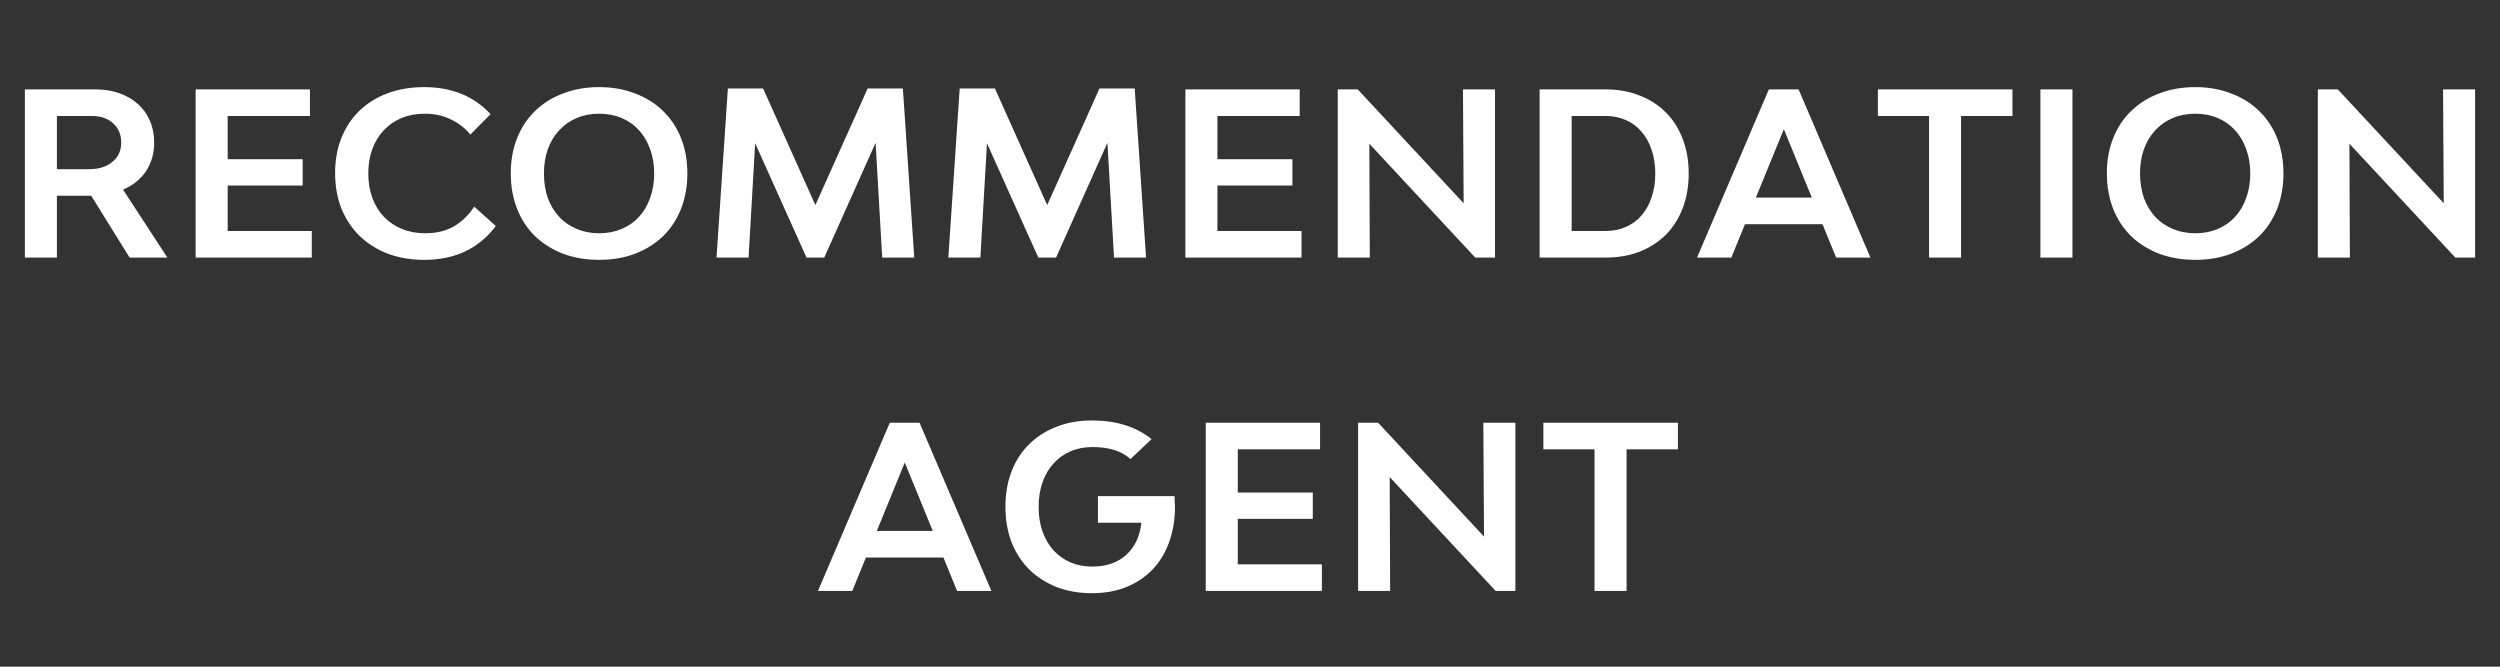 <?xml version="1.0" encoding="UTF-8"?> <svg xmlns="http://www.w3.org/2000/svg" width="165" height="44" viewBox="0 0 165 44" fill="none"><rect x="0" y="0" width="165" height="44" fill="#333333" stroke="none"/><path d="M6.021 12.92H3.756V17H1.641V5.9H6.291C6.881 5.9 7.411 5.985 7.881 6.155C8.361 6.325 8.771 6.565 9.111 6.875C9.451 7.175 9.711 7.54 9.891 7.97C10.081 8.4 10.175 8.88 10.175 9.41C10.175 10.13 9.996 10.76 9.636 11.3C9.276 11.83 8.771 12.235 8.121 12.515L11.046 17H8.556L6.021 12.92ZM3.756 11.165H5.901C6.531 11.165 7.036 11.005 7.416 10.685C7.806 10.365 8.001 9.94 8.001 9.41C8.001 8.88 7.821 8.455 7.461 8.135C7.111 7.815 6.641 7.655 6.051 7.655H3.756V11.165ZM20.577 15.245V17H12.912V5.9H20.457V7.655H15.027V10.505H19.977V12.245H15.027V15.245H20.577ZM28.012 17.15C27.132 17.15 26.327 17.015 25.597 16.745C24.877 16.465 24.257 16.075 23.737 15.575C23.227 15.075 22.827 14.475 22.537 13.775C22.257 13.065 22.117 12.28 22.117 11.42C22.117 10.57 22.257 9.795 22.537 9.095C22.817 8.395 23.212 7.8 23.722 7.31C24.242 6.81 24.862 6.425 25.582 6.155C26.312 5.885 27.117 5.75 27.997 5.75C29.817 5.75 31.277 6.345 32.377 7.535L31.042 8.885C30.722 8.475 30.302 8.145 29.782 7.895C29.272 7.635 28.687 7.505 28.027 7.505C27.467 7.505 26.957 7.6 26.497 7.79C26.047 7.98 25.657 8.25 25.327 8.6C25.007 8.94 24.757 9.35 24.577 9.83C24.397 10.31 24.307 10.845 24.307 11.435C24.307 12.035 24.397 12.58 24.577 13.07C24.757 13.55 25.012 13.965 25.342 14.315C25.672 14.655 26.067 14.92 26.527 15.11C26.987 15.3 27.497 15.395 28.057 15.395C28.807 15.395 29.447 15.24 29.977 14.93C30.507 14.61 30.947 14.18 31.297 13.64L32.722 14.915C32.182 15.645 31.517 16.2 30.727 16.58C29.937 16.96 29.032 17.15 28.012 17.15ZM39.546 17.15C38.676 17.15 37.881 17.015 37.161 16.745C36.441 16.465 35.826 16.08 35.316 15.59C34.806 15.09 34.411 14.49 34.131 13.79C33.851 13.08 33.711 12.3 33.711 11.45C33.711 10.59 33.851 9.81 34.131 9.11C34.411 8.41 34.806 7.815 35.316 7.325C35.826 6.825 36.441 6.44 37.161 6.17C37.881 5.89 38.676 5.75 39.546 5.75C40.416 5.75 41.206 5.89 41.916 6.17C42.636 6.44 43.251 6.825 43.761 7.325C44.271 7.815 44.666 8.41 44.946 9.11C45.226 9.81 45.366 10.59 45.366 11.45C45.366 12.3 45.226 13.08 44.946 13.79C44.666 14.49 44.271 15.09 43.761 15.59C43.251 16.08 42.636 16.465 41.916 16.745C41.206 17.015 40.416 17.15 39.546 17.15ZM39.546 15.395C40.086 15.395 40.581 15.3 41.031 15.11C41.481 14.92 41.861 14.655 42.171 14.315C42.491 13.965 42.736 13.55 42.906 13.07C43.086 12.58 43.176 12.04 43.176 11.45C43.176 10.86 43.086 10.325 42.906 9.845C42.736 9.355 42.491 8.94 42.171 8.6C41.861 8.25 41.481 7.98 41.031 7.79C40.581 7.6 40.086 7.505 39.546 7.505C39.006 7.505 38.511 7.6 38.061 7.79C37.611 7.98 37.226 8.25 36.906 8.6C36.586 8.94 36.336 9.355 36.156 9.845C35.986 10.325 35.901 10.86 35.901 11.45C35.901 12.04 35.986 12.58 36.156 13.07C36.336 13.55 36.586 13.965 36.906 14.315C37.226 14.655 37.611 14.92 38.061 15.11C38.511 15.3 39.006 15.395 39.546 15.395ZM58.225 17L57.79 9.425L54.4 17H53.23L49.84 9.455L49.405 17H47.29L48.04 5.84H50.365L53.815 13.535L57.265 5.84H59.59L60.34 17H58.225ZM73.525 17L73.09 9.425L69.7 17H68.53L65.14 9.455L64.705 17H62.59L63.34 5.84H65.665L69.115 13.535L72.565 5.84H74.89L75.64 17H73.525ZM85.9 15.245V17H78.235V5.9H85.78V7.655H80.35V10.505H85.3V12.245H80.35V15.245H85.9ZM88.291 5.9H89.611L96.601 13.415L96.556 5.9H98.671V17H97.366L90.376 9.485L90.406 17H88.291V5.9ZM105.979 5.9C106.799 5.9 107.544 6.035 108.214 6.305C108.894 6.565 109.474 6.94 109.954 7.43C110.434 7.91 110.804 8.495 111.064 9.185C111.324 9.865 111.454 10.62 111.454 11.45C111.454 12.28 111.324 13.04 111.064 13.73C110.804 14.41 110.434 14.995 109.954 15.485C109.474 15.965 108.894 16.34 108.214 16.61C107.544 16.87 106.799 17 105.979 17H101.614V5.9H105.979ZM105.979 15.245C106.469 15.245 106.914 15.155 107.314 14.975C107.724 14.795 108.069 14.54 108.349 14.21C108.639 13.87 108.859 13.47 109.009 13.01C109.169 12.54 109.249 12.02 109.249 11.45C109.249 10.88 109.169 10.365 109.009 9.905C108.859 9.435 108.639 9.035 108.349 8.705C108.069 8.365 107.724 8.105 107.314 7.925C106.914 7.745 106.469 7.655 105.979 7.655H103.729V15.245H105.979ZM120.284 14.795H115.169L114.269 17H112.004L116.744 5.9H118.709L123.449 17H121.184L120.284 14.795ZM119.579 13.04L117.734 8.525L115.889 13.04H119.579ZM132.821 7.655H129.431V17H127.316V7.655H123.941V5.9H132.821V7.655ZM134.667 5.9H136.782V17H134.667V5.9ZM144.888 17.15C144.018 17.15 143.223 17.015 142.503 16.745C141.783 16.465 141.168 16.08 140.658 15.59C140.148 15.09 139.753 14.49 139.473 13.79C139.193 13.08 139.053 12.3 139.053 11.45C139.053 10.59 139.193 9.81 139.473 9.11C139.753 8.41 140.148 7.815 140.658 7.325C141.168 6.825 141.783 6.44 142.503 6.17C143.223 5.89 144.018 5.75 144.888 5.75C145.758 5.75 146.548 5.89 147.258 6.17C147.978 6.44 148.593 6.825 149.103 7.325C149.613 7.815 150.008 8.41 150.288 9.11C150.568 9.81 150.708 10.59 150.708 11.45C150.708 12.3 150.568 13.08 150.288 13.79C150.008 14.49 149.613 15.09 149.103 15.59C148.593 16.08 147.978 16.465 147.258 16.745C146.548 17.015 145.758 17.15 144.888 17.15ZM144.888 15.395C145.428 15.395 145.923 15.3 146.373 15.11C146.823 14.92 147.203 14.655 147.513 14.315C147.833 13.965 148.078 13.55 148.248 13.07C148.428 12.58 148.518 12.04 148.518 11.45C148.518 10.86 148.428 10.325 148.248 9.845C148.078 9.355 147.833 8.94 147.513 8.6C147.203 8.25 146.823 7.98 146.373 7.79C145.923 7.6 145.428 7.505 144.888 7.505C144.348 7.505 143.853 7.6 143.403 7.79C142.953 7.98 142.568 8.25 142.248 8.6C141.928 8.94 141.678 9.355 141.498 9.845C141.328 10.325 141.243 10.86 141.243 11.45C141.243 12.04 141.328 12.58 141.498 13.07C141.678 13.55 141.928 13.965 142.248 14.315C142.568 14.655 142.953 14.92 143.403 15.11C143.853 15.3 144.348 15.395 144.888 15.395ZM152.977 5.9H154.297L161.287 13.415L161.242 5.9H163.357V17H162.052L155.062 9.485L155.092 17H152.977V5.9ZM62.266 36.795H57.151L56.251 39H53.986L58.726 27.9H60.691L65.431 39H63.166L62.266 36.795ZM61.561 35.04L59.716 30.525L57.871 35.04H61.561ZM77.519 32.745C77.528 32.865 77.534 32.985 77.534 33.105C77.543 33.215 77.549 33.33 77.549 33.45C77.549 34.3 77.418 35.08 77.159 35.79C76.909 36.49 76.543 37.09 76.064 37.59C75.594 38.08 75.019 38.465 74.338 38.745C73.668 39.015 72.913 39.15 72.073 39.15C71.213 39.15 70.433 39.015 69.734 38.745C69.034 38.465 68.433 38.08 67.933 37.59C67.433 37.09 67.043 36.49 66.763 35.79C66.493 35.08 66.359 34.3 66.359 33.45C66.359 32.59 66.493 31.81 66.763 31.11C67.034 30.41 67.418 29.815 67.918 29.325C68.418 28.825 69.019 28.44 69.719 28.17C70.418 27.89 71.204 27.75 72.073 27.75C73.663 27.75 74.974 28.16 76.004 28.98L74.609 30.3C74.038 29.77 73.204 29.505 72.103 29.505C71.573 29.505 71.088 29.6 70.648 29.79C70.209 29.98 69.834 30.25 69.523 30.6C69.213 30.94 68.974 31.355 68.803 31.845C68.633 32.325 68.549 32.86 68.549 33.45C68.549 34.04 68.633 34.58 68.803 35.07C68.974 35.55 69.213 35.965 69.523 36.315C69.834 36.655 70.204 36.92 70.633 37.11C71.073 37.3 71.558 37.395 72.088 37.395C73.019 37.395 73.769 37.135 74.338 36.615C74.909 36.085 75.239 35.38 75.329 34.5H72.463V32.745H77.519ZM87.244 37.245V39H79.579V27.9H87.124V29.655H81.694V32.505H86.644V34.245H81.694V37.245H87.244ZM89.635 27.9H90.955L97.945 35.415L97.9 27.9H100.015V39H98.71L91.72 31.485L91.75 39H89.635V27.9ZM110.743 29.655H107.353V39H105.238V29.655H101.863V27.9H110.743V29.655Z" fill="white"></path></svg> 